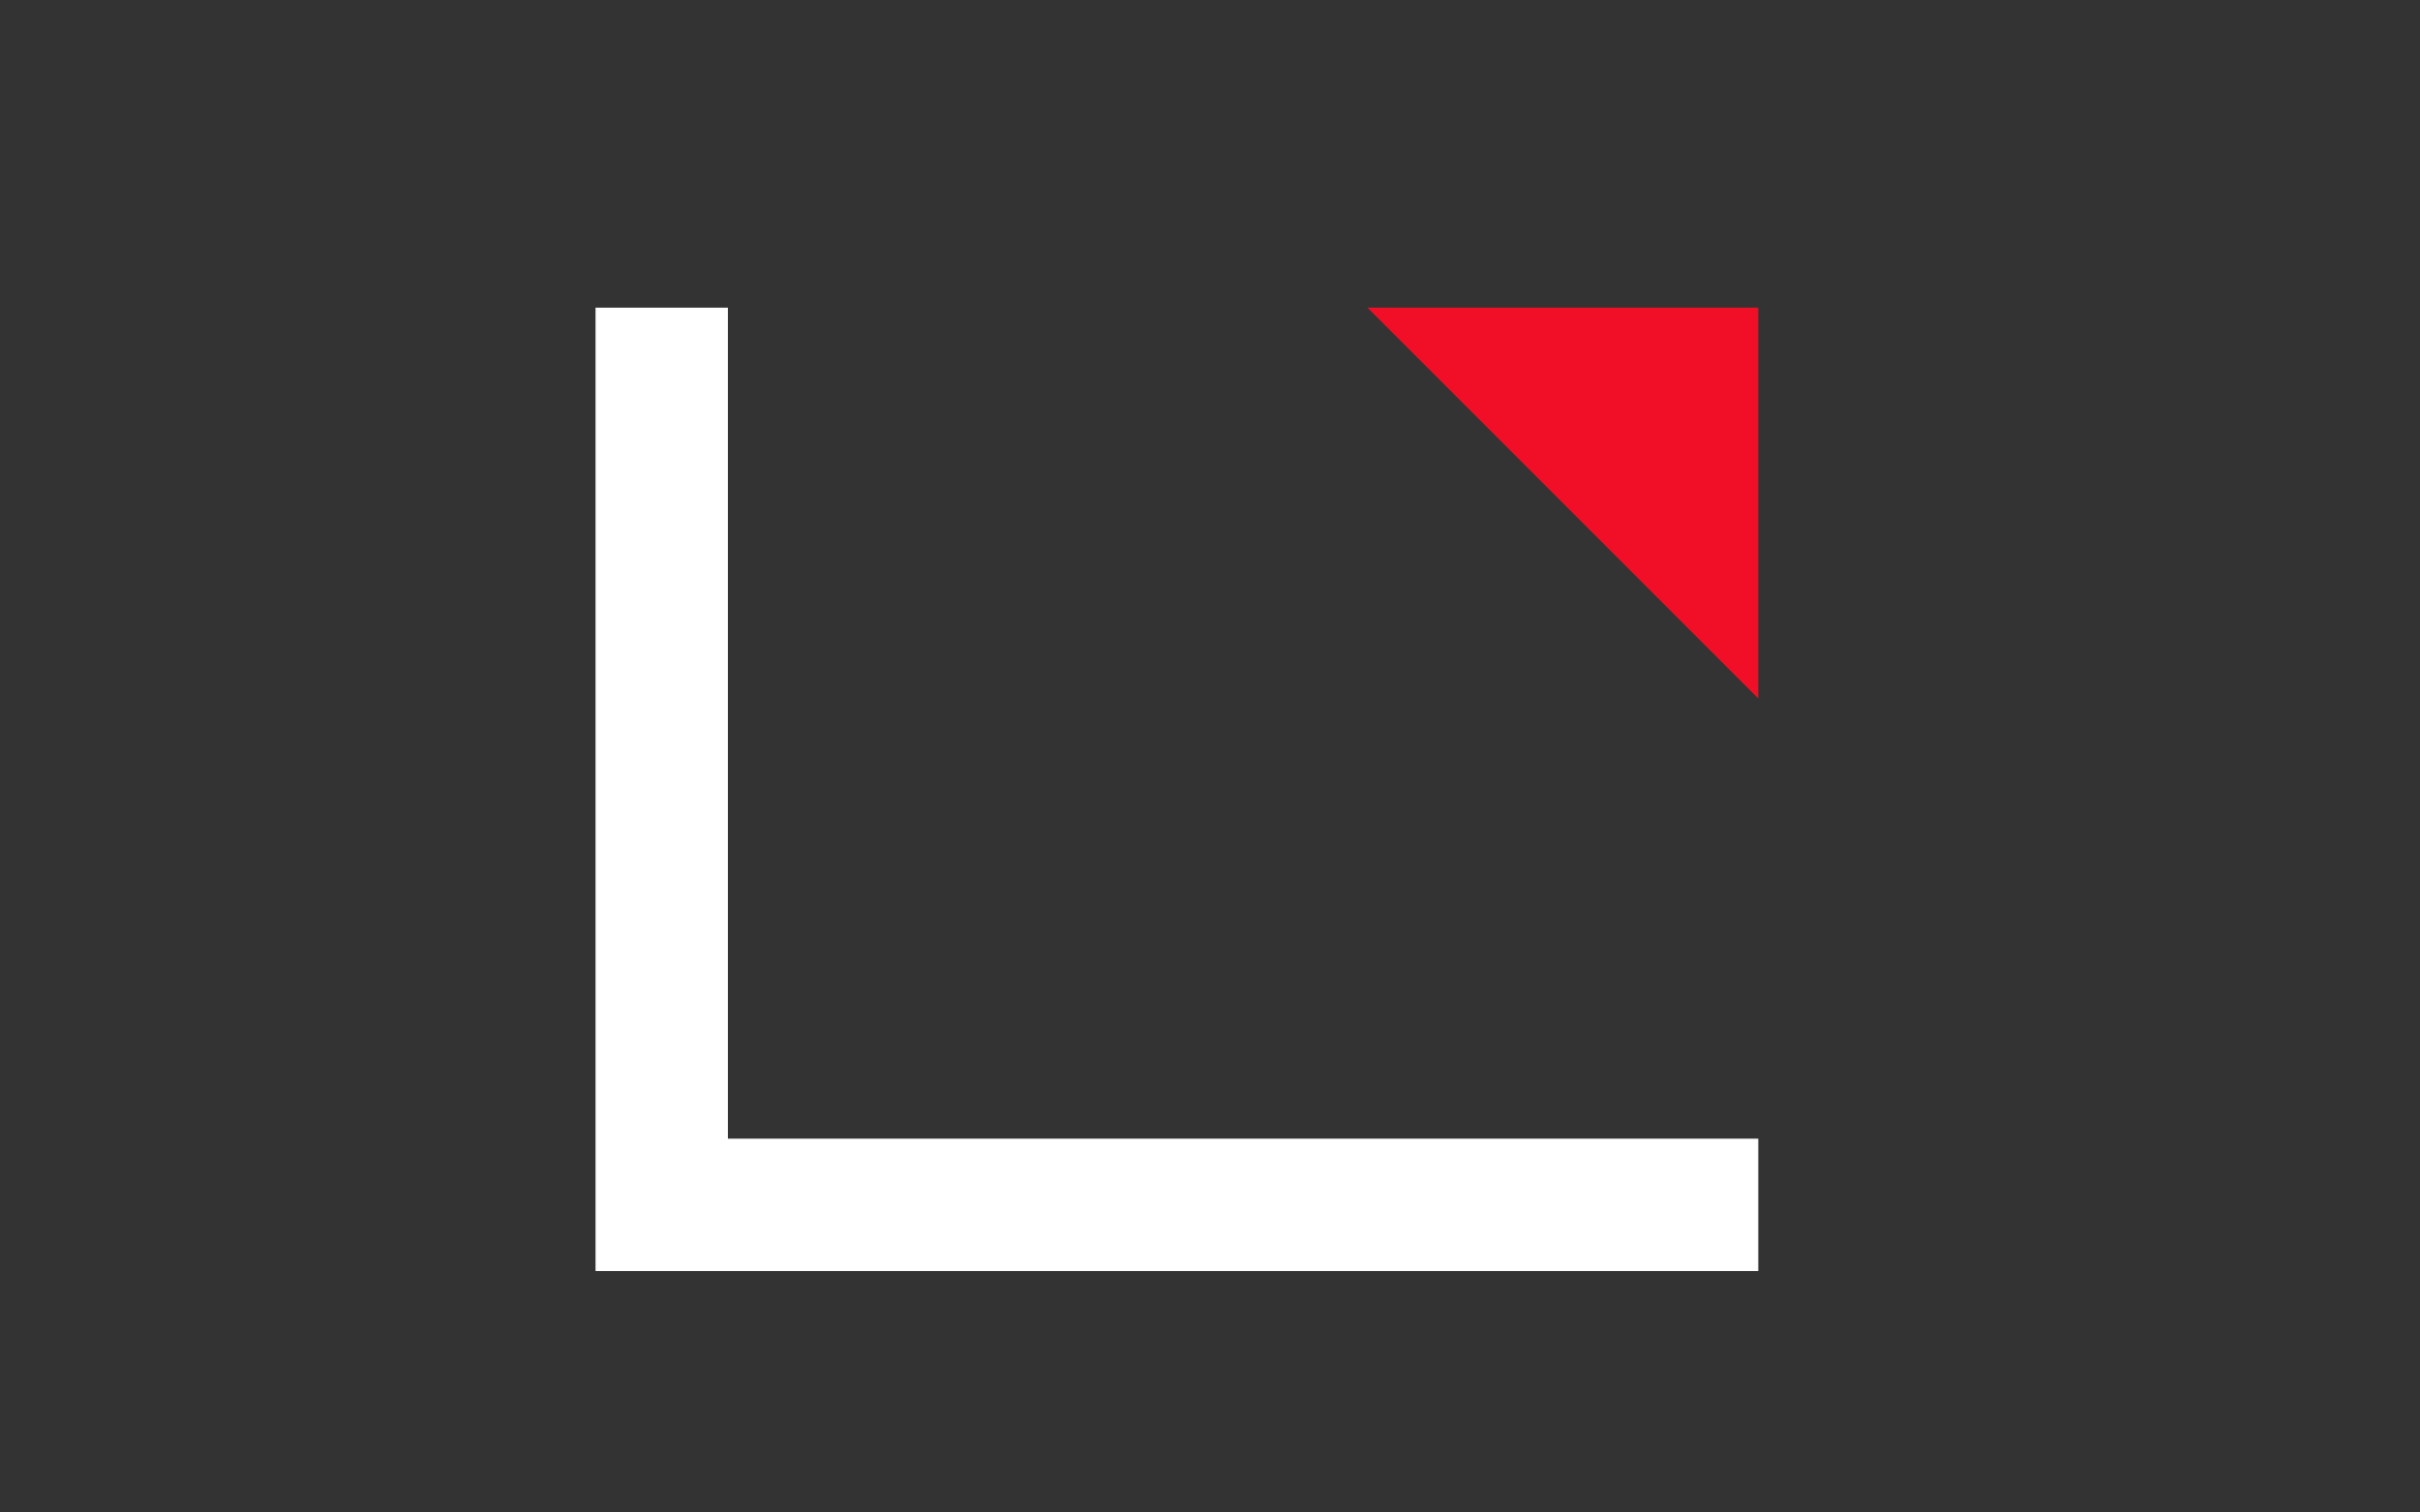 <svg xmlns="http://www.w3.org/2000/svg" width="128" height="80" viewBox="0 0 128 80" fill="none"><rect x="0" y="0" width="128" height="80" fill="#333333" stroke="none"/><path d="M35 16.273V63.728H93" stroke="white" stroke-width="7"></path><path d="M72.328 16.273H92.999V36.945L72.328 16.273Z" fill="#F10F28"></path></svg>